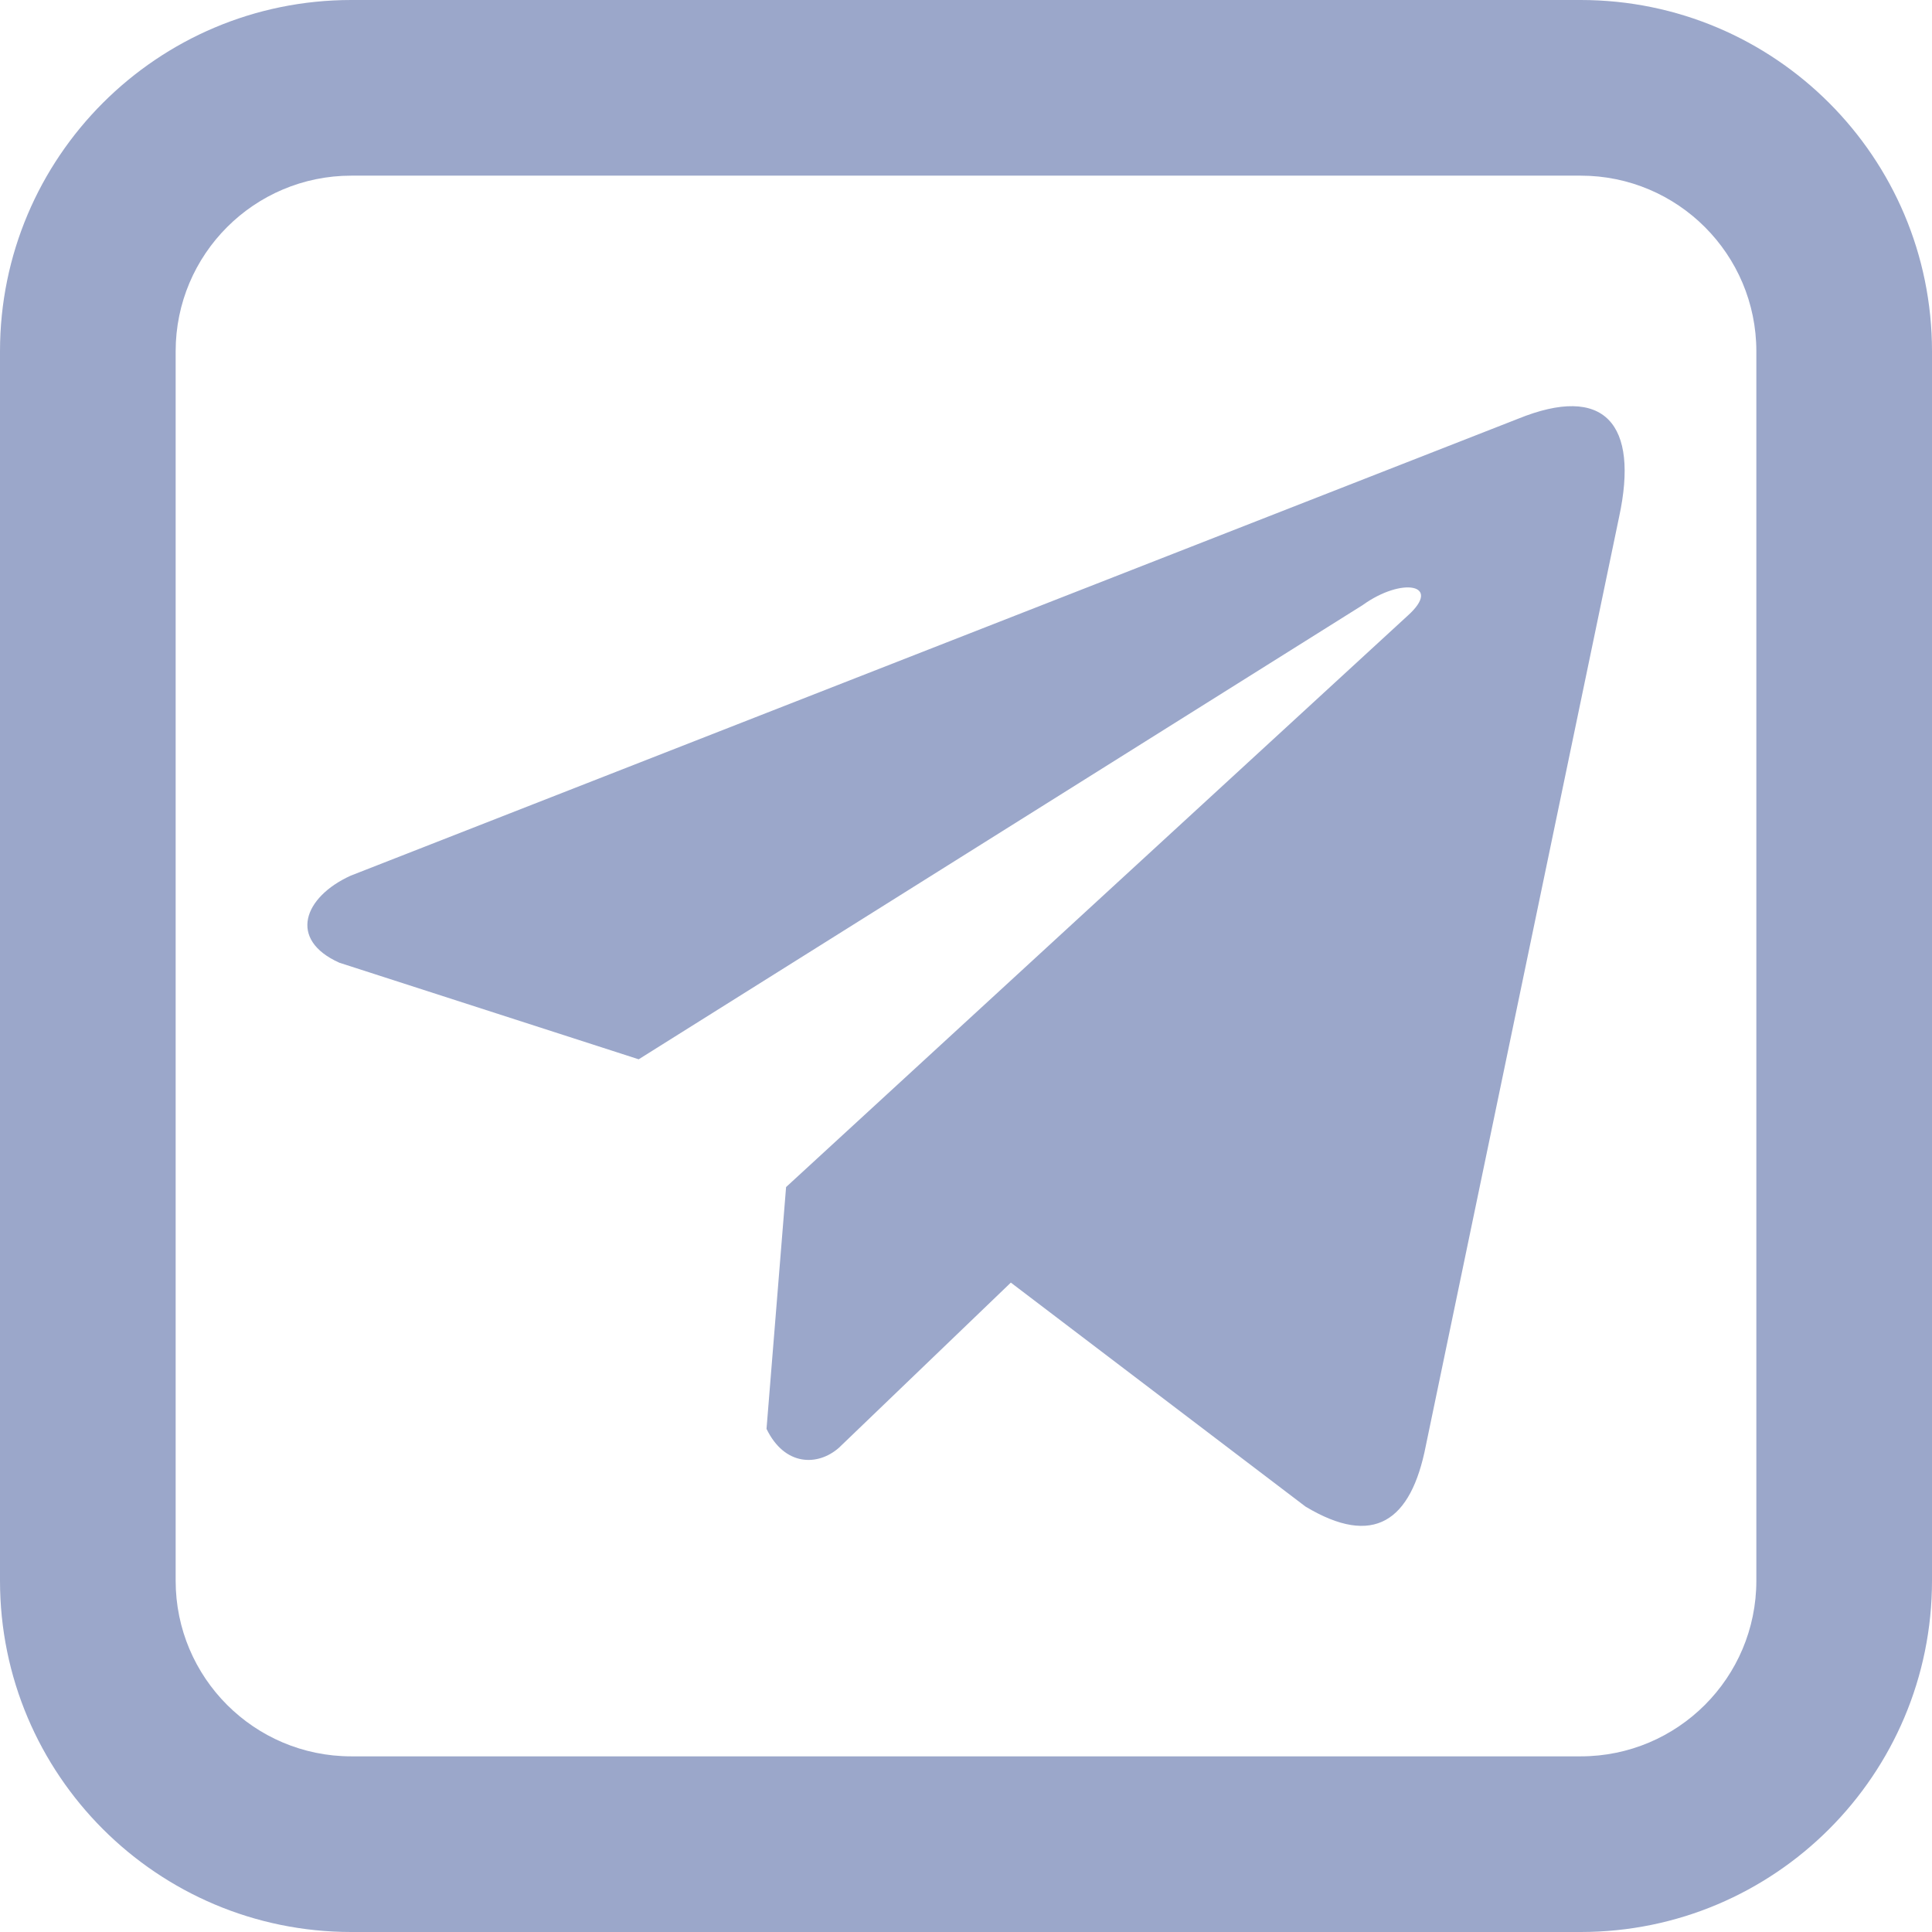 <svg width="24" height="24" viewBox="0 0 24 24" fill="none" xmlns="http://www.w3.org/2000/svg">
<g clip-path="url(#clip0_6016_2790)">
<g clip-path="url(#clip1_6016_2790)">
<path fill-rule="evenodd" clip-rule="evenodd" d="M4.364 2.182H19.636C20.841 2.182 21.818 3.159 21.818 4.364V19.636C21.818 20.841 20.841 21.818 19.636 21.818H4.364C3.159 21.818 2.182 20.841 2.182 19.636V4.364C2.182 3.159 3.159 2.182 4.364 2.182ZM0 4.364C0 1.954 1.954 0 4.364 0H19.636C22.046 0 24 1.954 24 4.364V19.636C24 22.046 22.046 24 19.636 24H4.364C1.954 24 0 22.046 0 19.636V4.364ZM4.356 10.878L18.853 5.204C19.937 4.762 20.362 5.27 20.113 6.422L17.712 17.96C17.529 18.896 17.067 19.226 16.217 18.715L12.557 15.933L10.421 17.985C10.158 18.216 9.747 18.214 9.522 17.75L9.765 14.746L17.488 7.647C17.921 7.258 17.418 7.163 16.927 7.517L7.934 13.159L4.215 11.959C3.575 11.672 3.773 11.143 4.356 10.878Z" fill="#9BA7CA"/>
</g>
</g>
<defs>
<clipPath id="clip0_6016_2790">
<rect width="24" height="24" fill="white"/>
</clipPath>
<clipPath id="clip1_6016_2790">
<rect width="24" height="24" fill="white"/>
</clipPath>
</defs>
</svg>
